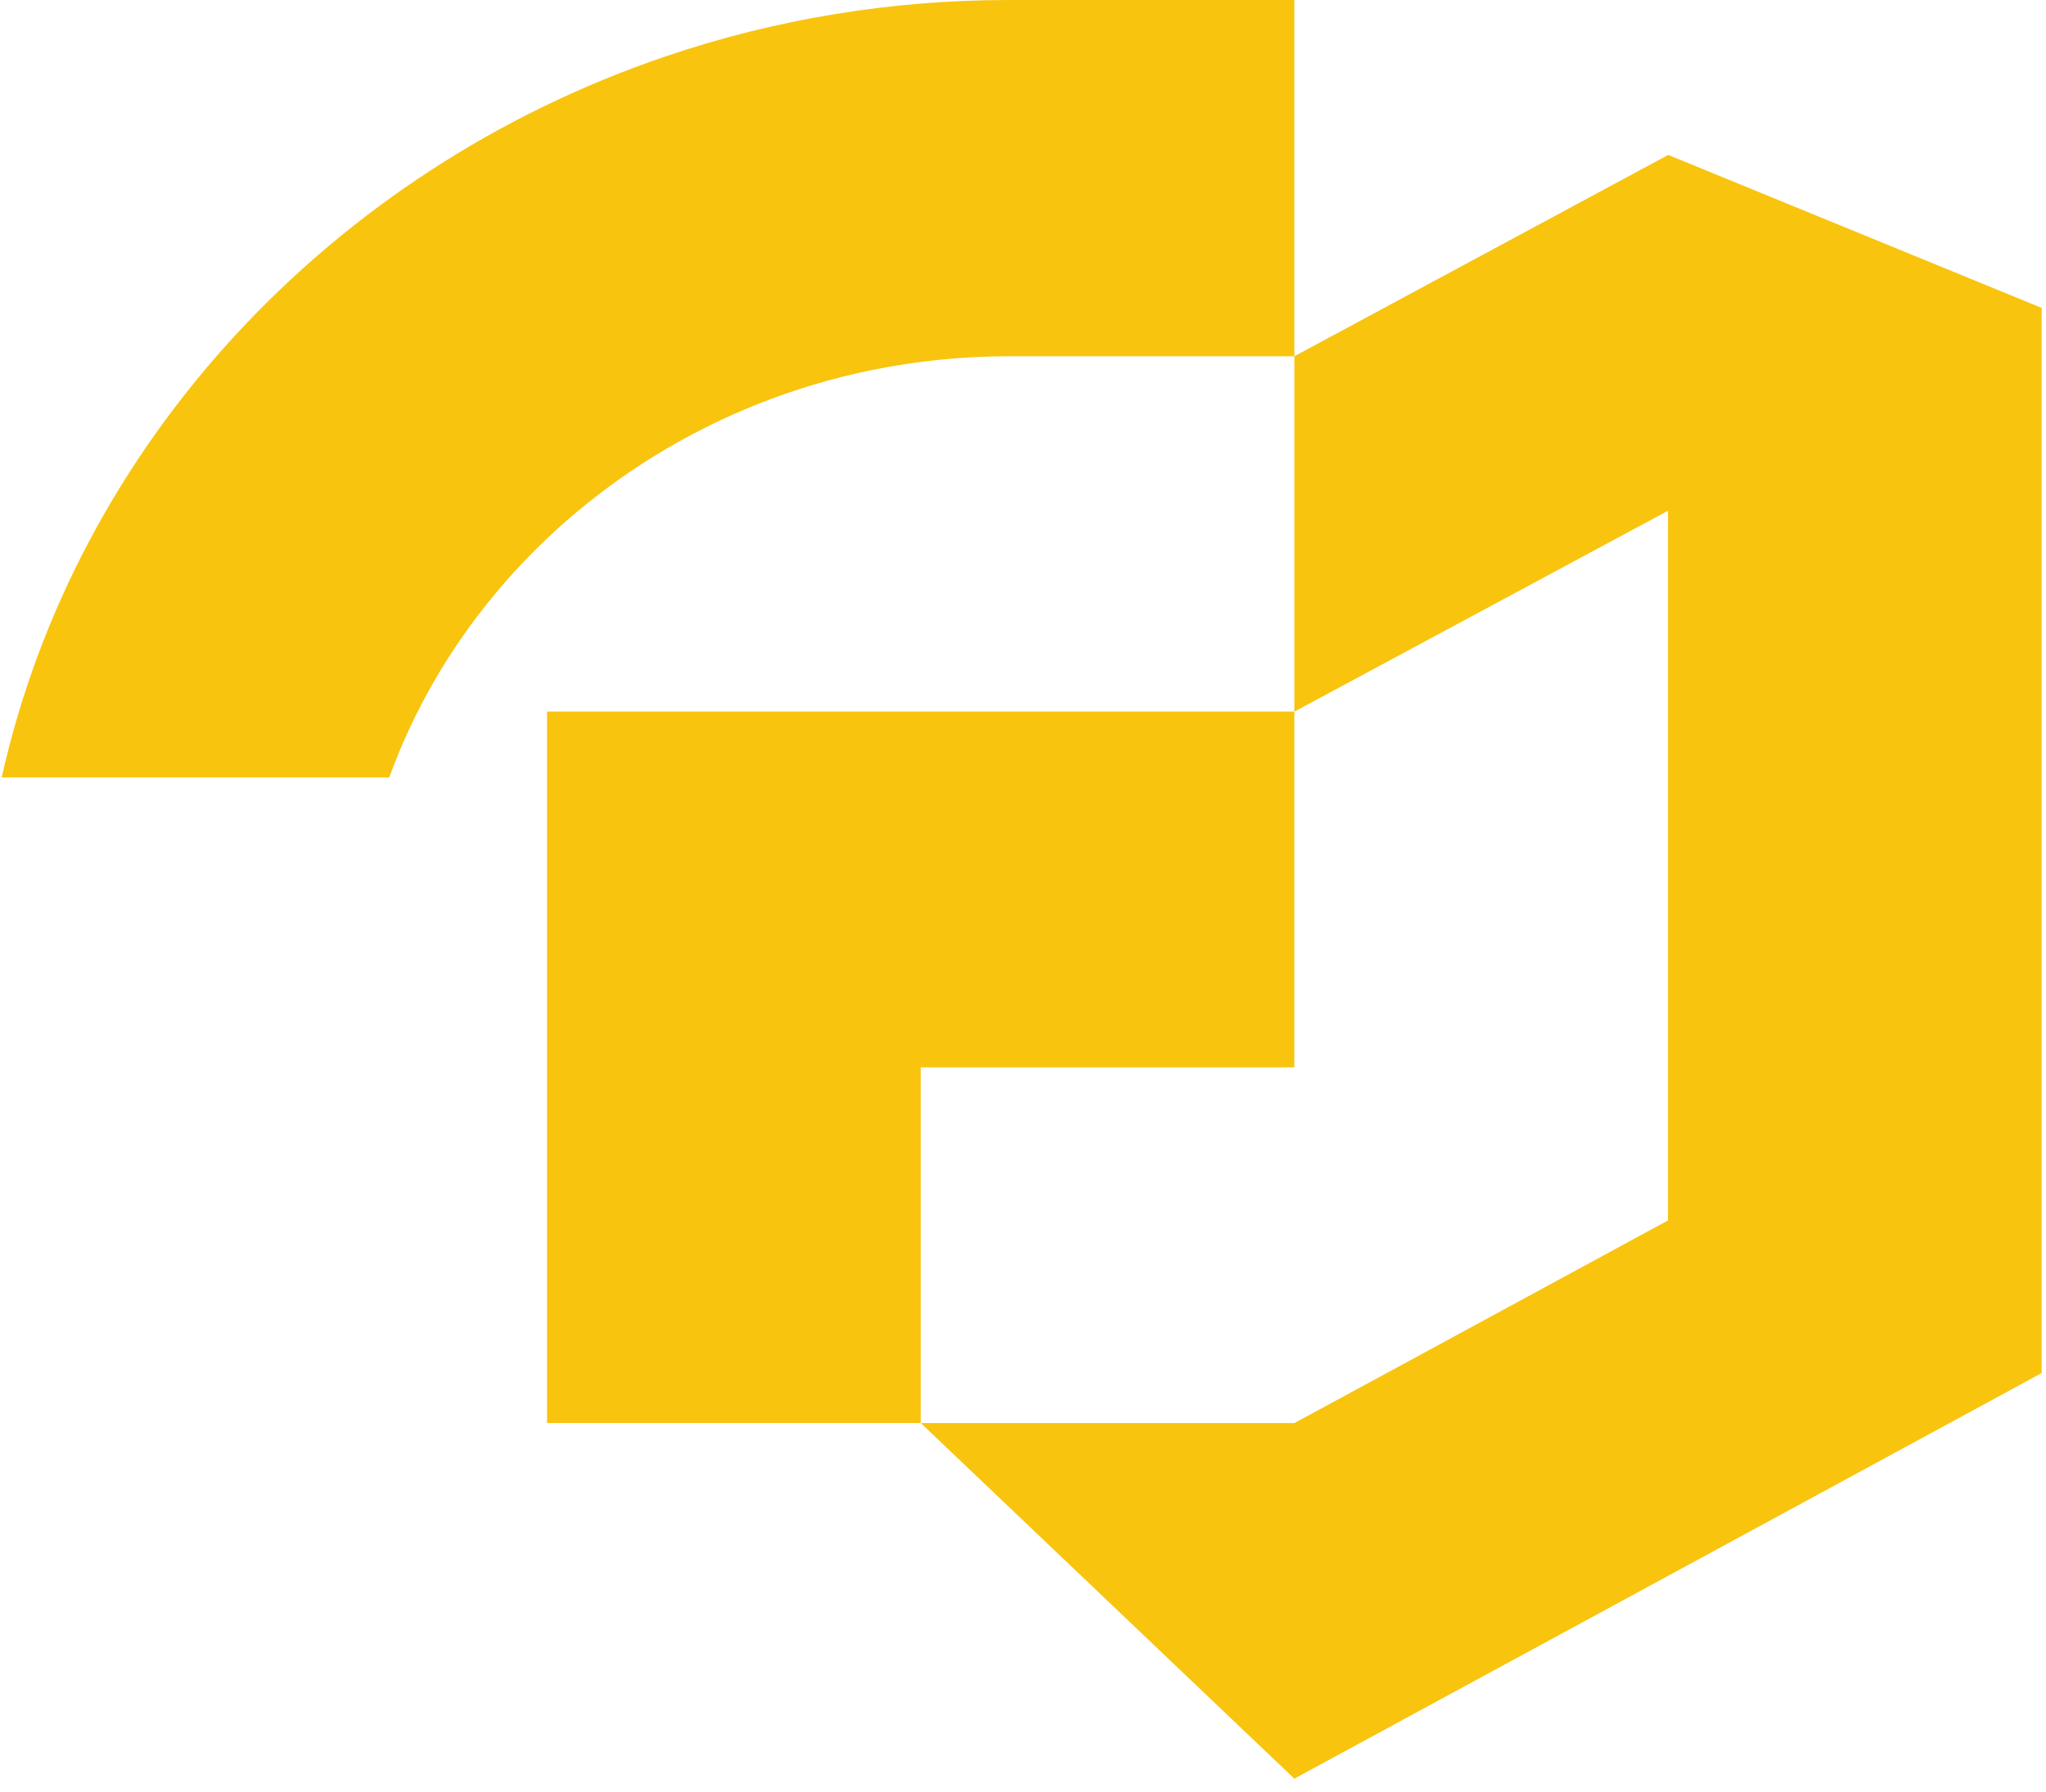 <svg xmlns="http://www.w3.org/2000/svg" version="1.1" xmlns:xlink="http://www.w3.org/1999/xlink" width="129" height="113"><svg width="129" height="113" viewBox="0 0 129 113" fill="none" xmlns="http://www.w3.org/2000/svg">
<path fill-rule="evenodd" clip-rule="evenodd" d="M81.608 22.466H63.601C60.666 22.466 57.739 22.762 54.869 23.356C50.028 24.356 45.413 26.192 41.253 28.758C33.492 33.547 27.565 40.695 24.543 49.023H0.108C4.782 28.075 20.775 10.75 41.971 3.553C48.92 1.194 56.224 0 63.601 0H81.608V22.466ZM87.405 86.593L105.166 76.961V32.208L81.608 44.876V67.308H58.05V89.739H81.608L87.405 86.6L105.173 76.968L87.405 86.593ZM105.166 9.777L81.608 22.466V44.87H58.05H51.376H34.492V89.732H58.05L81.608 112.163C97.325 103.642 113.006 95.114 128.724 86.586V19.416L105.166 9.763V9.777Z" fill="#F8C40E"></path>
</svg><style>@media (prefers-color-scheme: light) { :root { filter: none; } }
@media (prefers-color-scheme: dark) { :root { filter: none; } }
</style></svg>